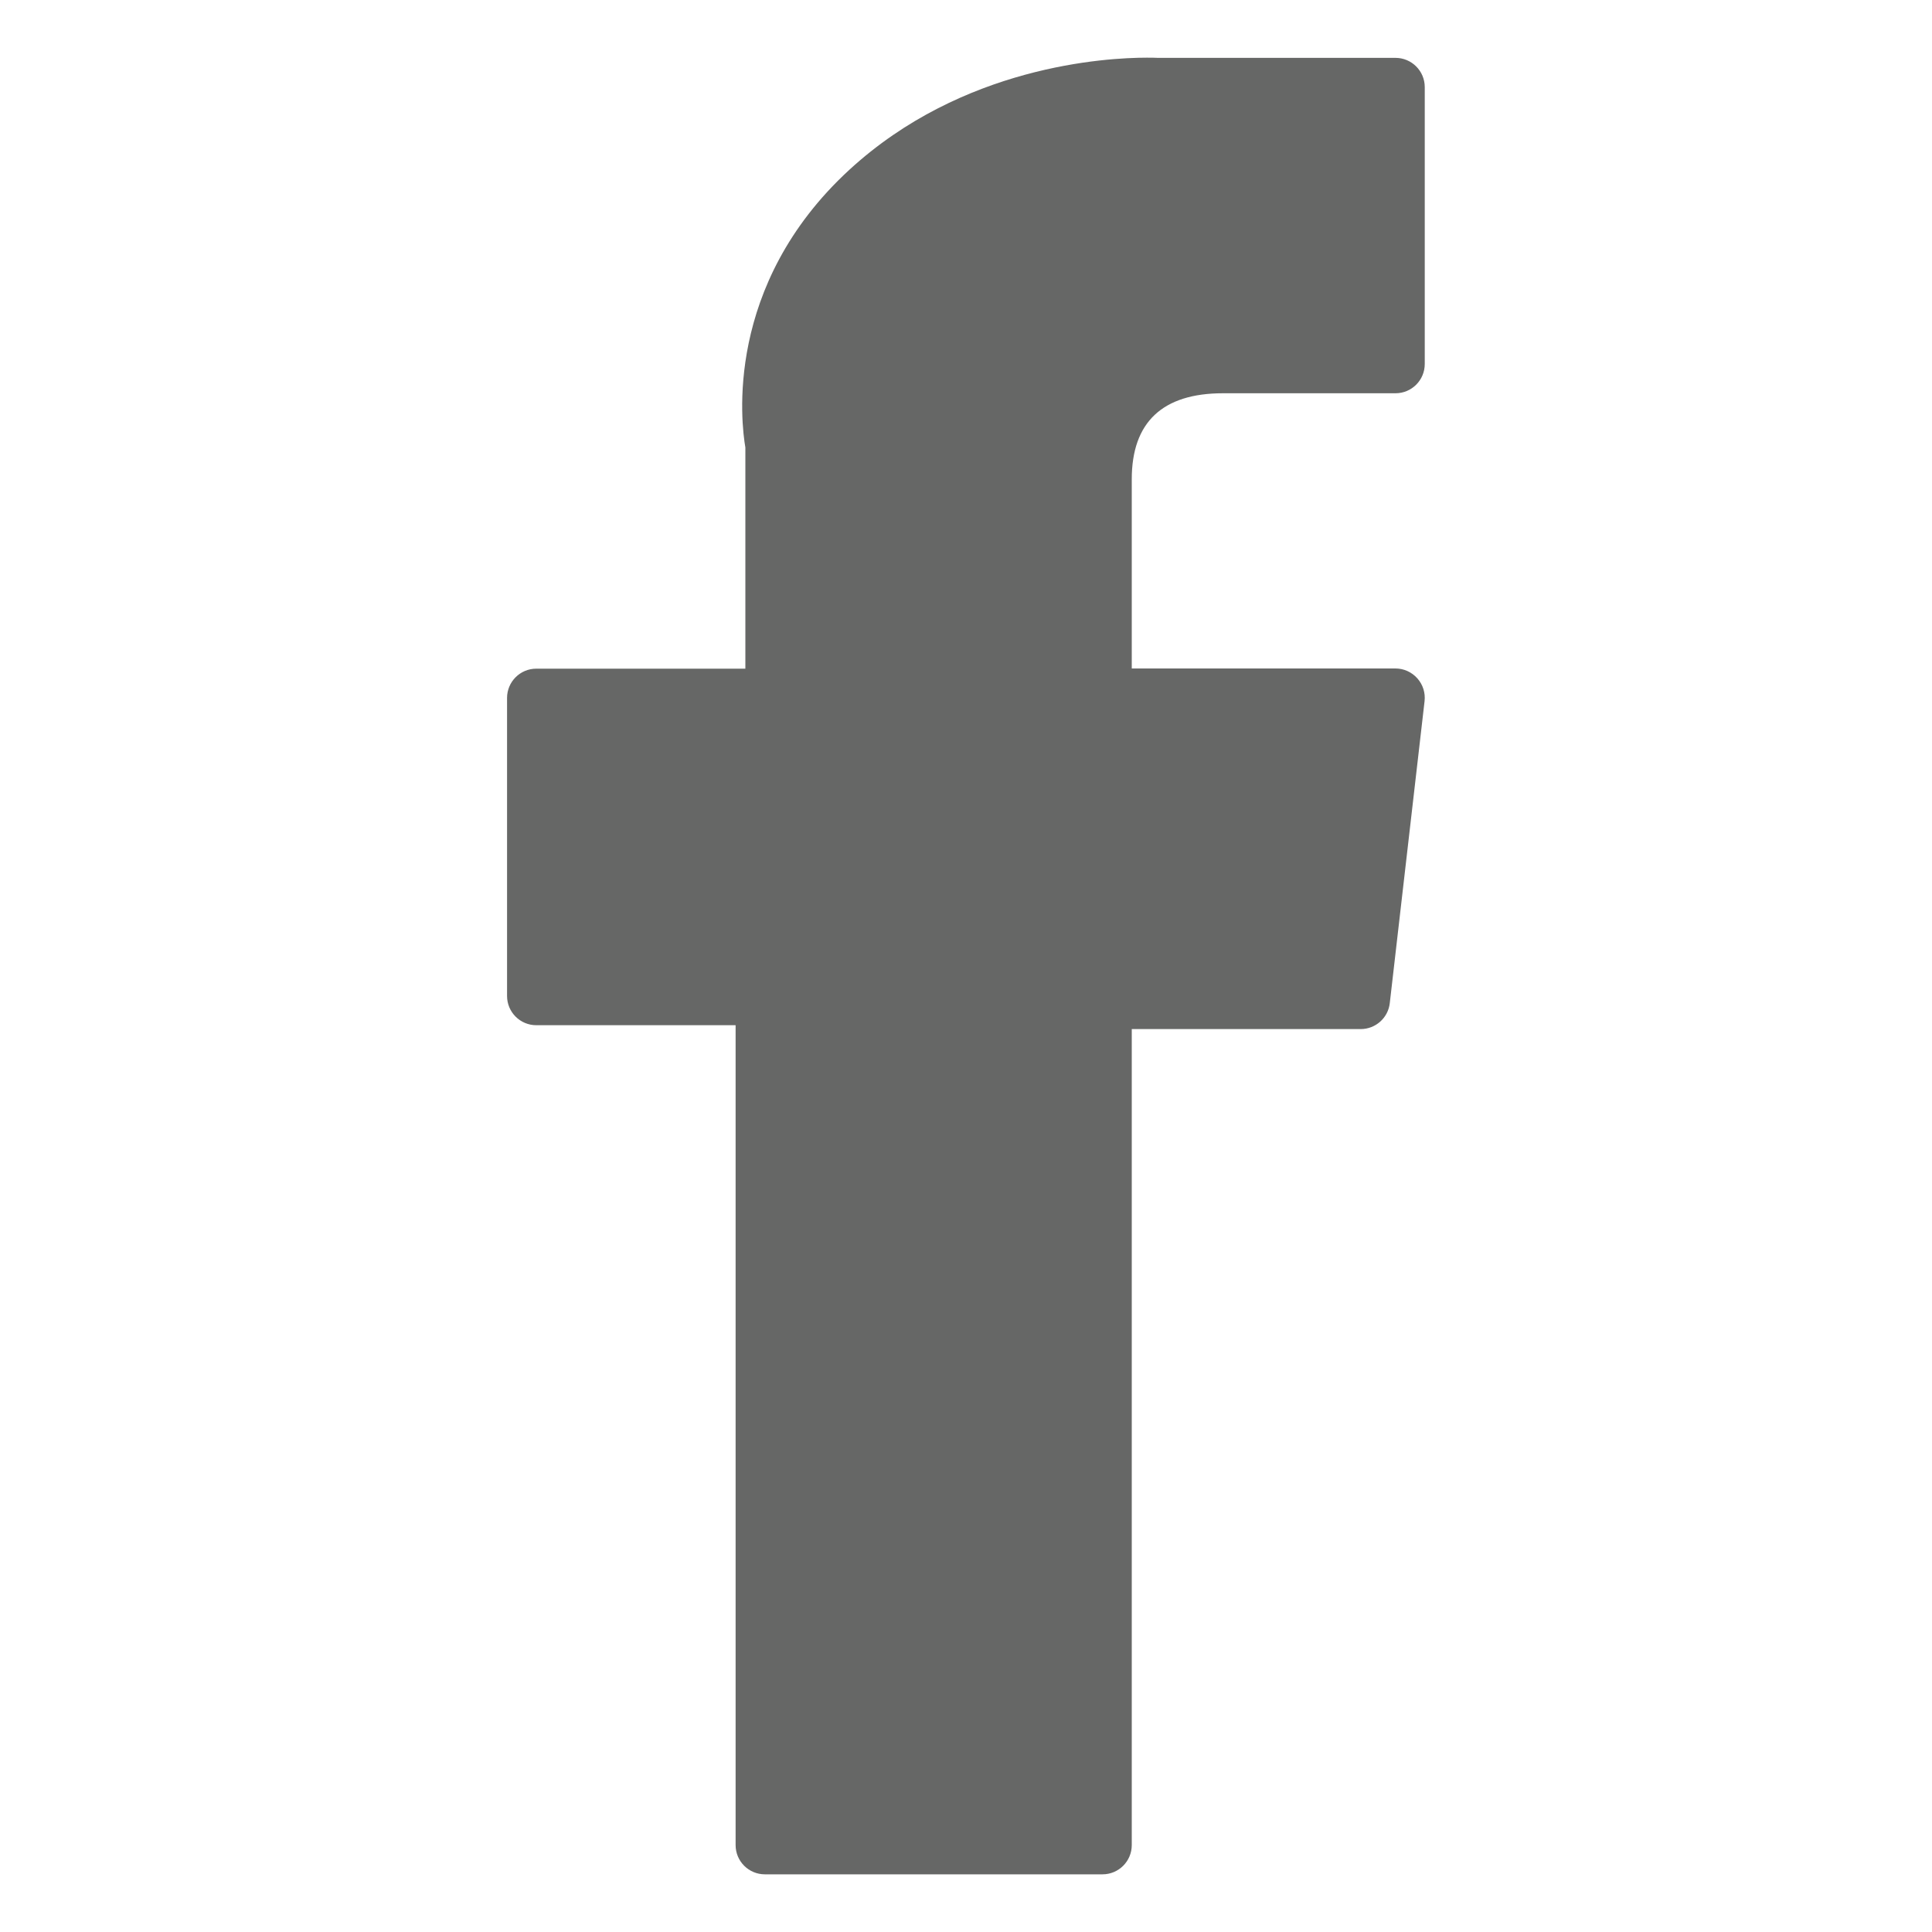 <?xml version="1.0" encoding="UTF-8"?>
<svg id="Isolation_Mode" data-name="Isolation Mode" xmlns="http://www.w3.org/2000/svg" width="7.056mm" height="7.056mm" viewBox="0 0 20 20">
  <defs>
    <style>
      .cls-1 {
        fill: #666766;
      }

      .cls-1, .cls-2 {
        stroke-width: 0px;
      }

      .cls-2 {
        fill: #fff;
      }
    </style>
  </defs>
  <rect class="cls-2" width="20" height="20"/>
  <path class="cls-1" d="m5.553,10.613h2.062v8.487c0,.168.136.303.303.303h3.495c.168,0,.303-.136.303-.303v-8.447h2.37c.154,0,.284-.116.301-.269l.36-3.125c.01-.086-.017-.172-.075-.237-.058-.065-.14-.102-.226-.102h-2.73v-1.959c0-.59.318-.89.945-.89h1.785c.168,0,.303-.136.303-.303V.902c0-.168-.136-.303-.303-.303h-2.46c-.017-.001-.056-.002-.113-.002-.427,0-1.91.084-3.082,1.162-1.298,1.195-1.118,2.625-1.075,2.873v2.29h-2.164c-.168,0-.303.136-.303.303v3.085c0,.168.136.303.303.303Z"/>
</svg>